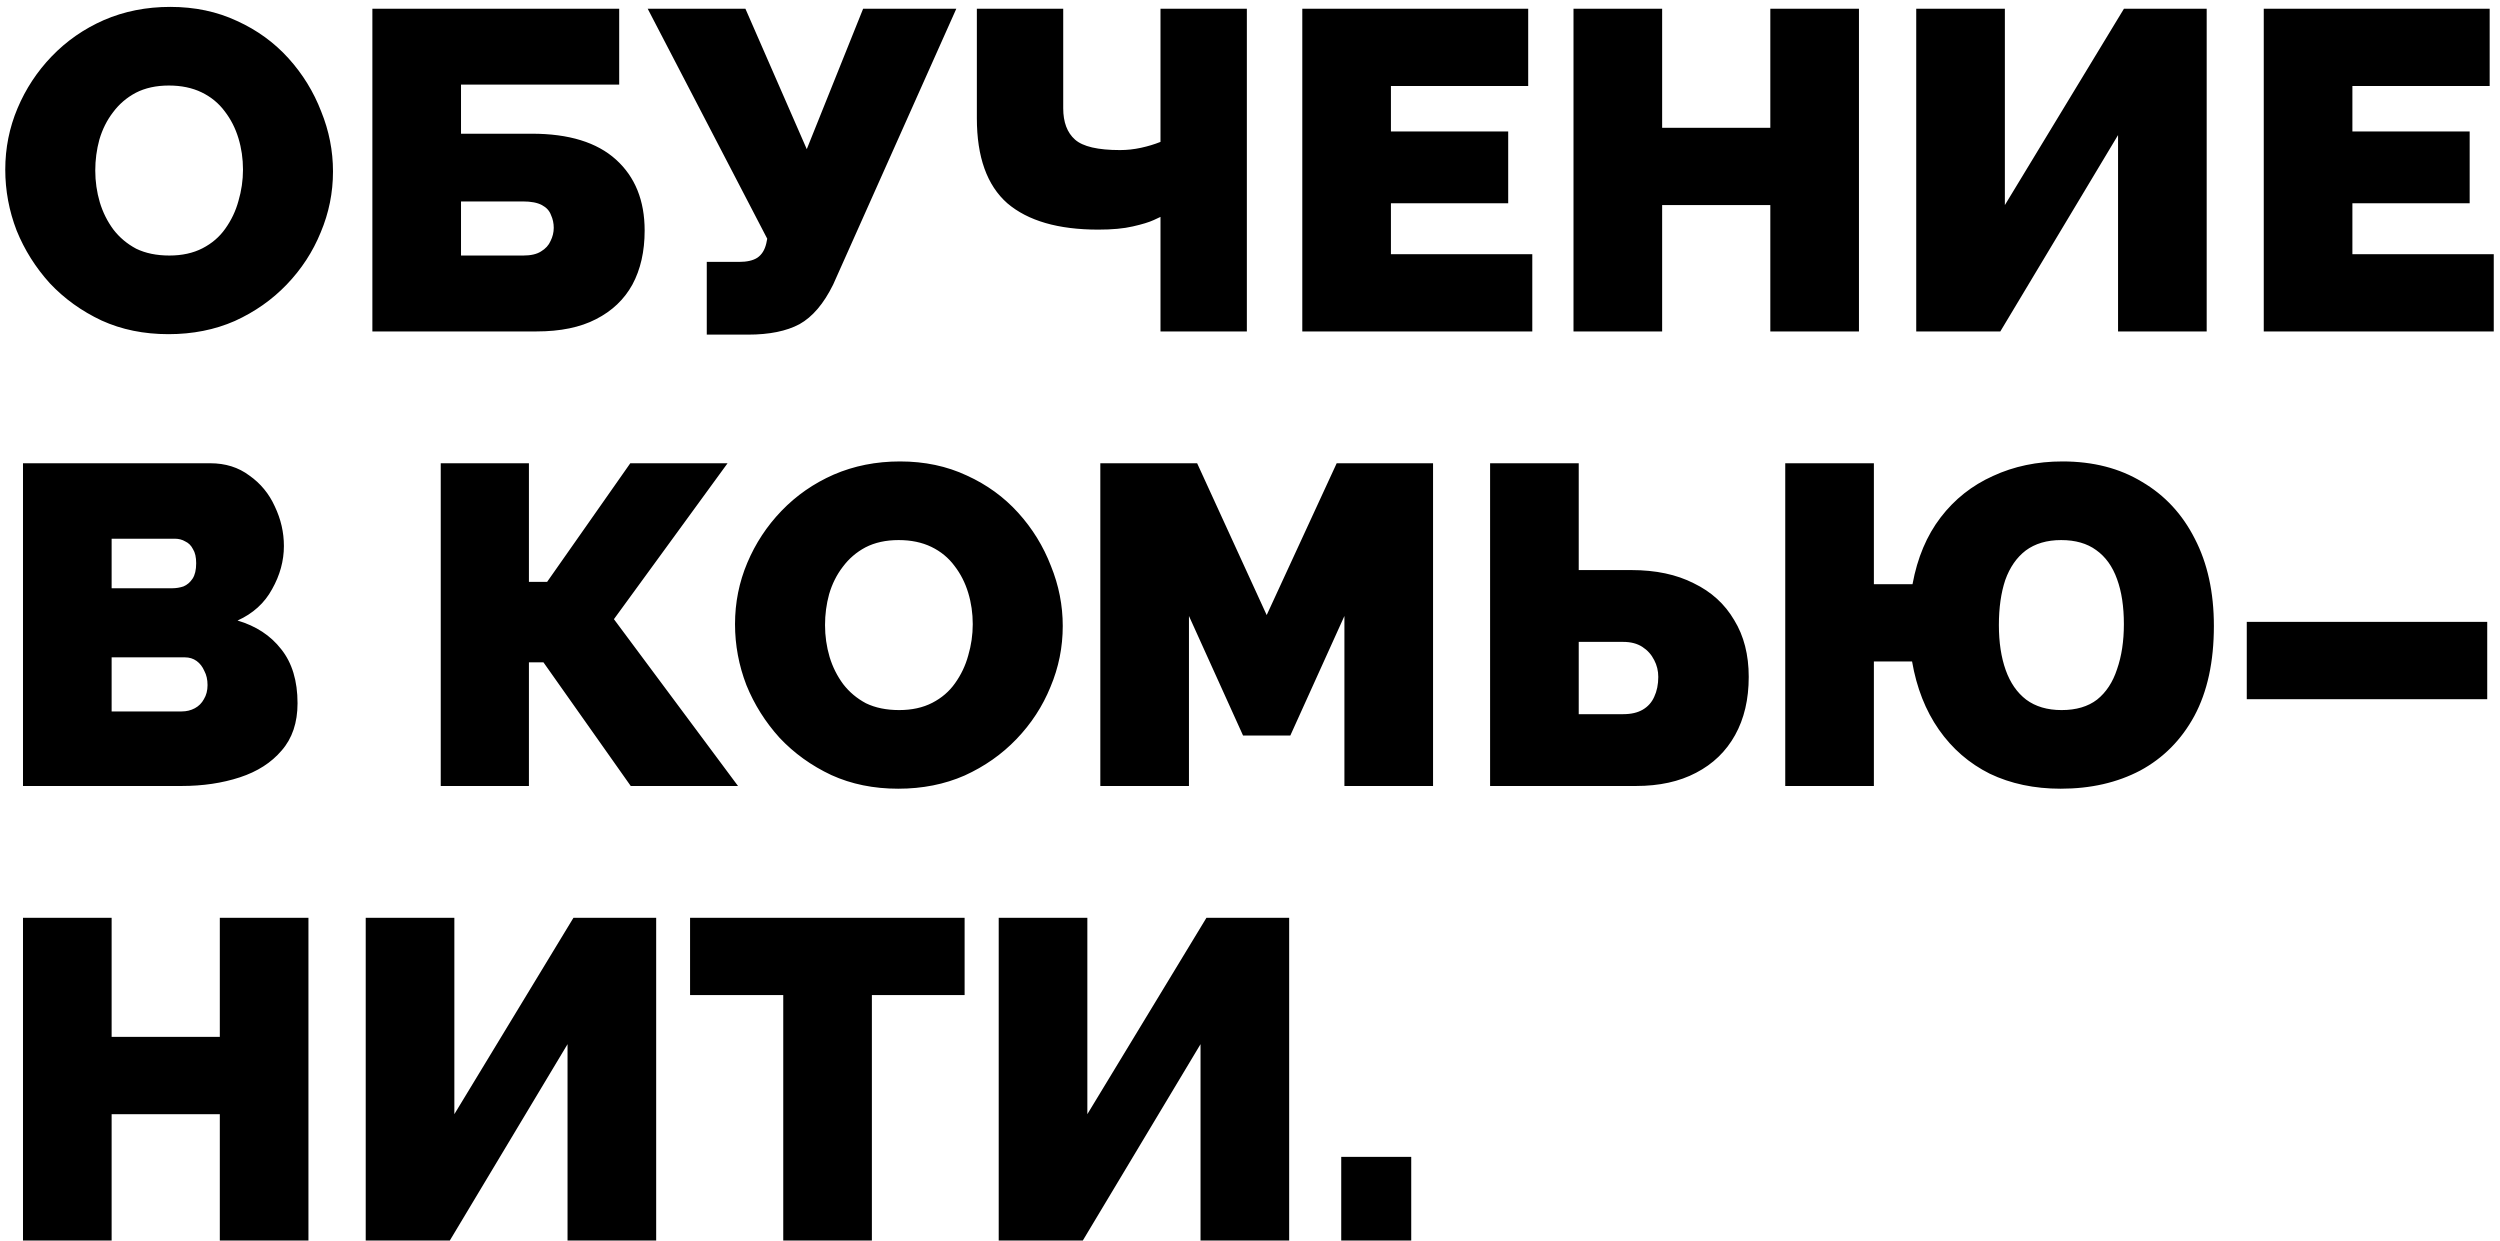 <?xml version="1.0" encoding="UTF-8"?> <svg xmlns="http://www.w3.org/2000/svg" width="264" height="131" viewBox="0 0 264 131" fill="none"><path d="M17.788 35.288C15.196 35.288 12.844 34.808 10.732 33.848C8.62 32.856 6.796 31.544 5.26 29.912C3.756 28.248 2.588 26.392 1.756 24.344C0.956 22.264 0.556 20.12 0.556 17.912C0.556 15.64 0.988 13.48 1.852 11.432C2.716 9.384 3.916 7.56 5.452 5.96C7.02 4.328 8.86 3.048 10.972 2.12C13.116 1.192 15.452 0.728 17.98 0.728C20.572 0.728 22.924 1.224 25.036 2.216C27.148 3.176 28.956 4.488 30.46 6.152C31.964 7.816 33.116 9.688 33.916 11.768C34.748 13.816 35.164 15.928 35.164 18.104C35.164 20.344 34.732 22.488 33.868 24.536C33.036 26.584 31.836 28.424 30.268 30.056C28.732 31.656 26.908 32.936 24.796 33.896C22.684 34.824 20.348 35.288 17.788 35.288ZM10.06 18.008C10.06 19.16 10.22 20.28 10.54 21.368C10.86 22.424 11.34 23.384 11.98 24.248C12.62 25.08 13.42 25.752 14.38 26.264C15.372 26.744 16.54 26.984 17.884 26.984C19.228 26.984 20.396 26.728 21.388 26.216C22.38 25.704 23.18 25.016 23.788 24.152C24.428 23.256 24.892 22.28 25.18 21.224C25.5 20.136 25.66 19.032 25.66 17.912C25.66 16.76 25.5 15.656 25.18 14.6C24.86 13.544 24.38 12.6 23.74 11.768C23.1 10.904 22.284 10.232 21.292 9.752C20.3 9.272 19.148 9.032 17.836 9.032C16.492 9.032 15.324 9.288 14.332 9.8C13.372 10.312 12.572 11 11.932 11.864C11.292 12.696 10.812 13.656 10.492 14.744C10.204 15.8 10.06 16.888 10.06 18.008ZM39.323 35V0.92H65.387V8.936H48.683V14.12H56.171C60.075 14.12 63.035 15.032 65.051 16.856C67.067 18.68 68.075 21.176 68.075 24.344C68.075 26.552 67.643 28.456 66.779 30.056C65.915 31.624 64.635 32.84 62.939 33.704C61.275 34.568 59.179 35 56.651 35H39.323ZM48.683 26.984H55.259C56.059 26.984 56.683 26.84 57.131 26.552C57.611 26.264 57.947 25.896 58.139 25.448C58.363 25 58.475 24.536 58.475 24.056C58.475 23.576 58.379 23.128 58.187 22.712C58.027 22.264 57.707 21.912 57.227 21.656C56.747 21.4 56.075 21.272 55.211 21.272H48.683V26.984ZM74.635 35.336V27.656H78.043C78.875 27.656 79.515 27.512 79.963 27.224C80.443 26.904 80.763 26.392 80.923 25.688L81.019 25.208L68.395 0.92H78.715L85.195 15.752L91.147 0.92H100.987L87.979 30.056C86.987 32.072 85.803 33.464 84.427 34.232C83.051 34.968 81.243 35.336 79.003 35.336H74.635ZM122.548 35V22.904C122.548 22.904 122.308 23.016 121.828 23.24C121.348 23.464 120.612 23.688 119.62 23.912C118.66 24.136 117.444 24.248 115.972 24.248C111.748 24.248 108.548 23.32 106.372 21.464C104.228 19.576 103.156 16.584 103.156 12.488V0.92H112.276V11.432C112.276 12.904 112.692 14.008 113.524 14.744C114.356 15.48 115.94 15.848 118.276 15.848C119.012 15.848 119.748 15.768 120.484 15.608C121.22 15.448 121.908 15.24 122.548 14.984V0.92H131.668V35H122.548ZM161.81 26.84V35H137.522V0.92H161.378V9.08H146.882V13.88H159.266V21.464H146.882V26.84H161.81ZM196.306 0.92V35H186.946V21.656H175.522V35H166.162V0.92H175.522V13.496H186.946V0.92H196.306ZM202.354 35V0.92H211.714V21.656L224.29 0.92H233.026V35H223.666V14.264L211.234 35H202.354ZM263.341 26.84V35H239.053V0.92H262.909V9.08H248.413V13.88H260.797V21.464H248.413V26.84H263.341ZM31.42 74.264C31.42 76.312 30.86 77.976 29.74 79.256C28.652 80.536 27.18 81.48 25.324 82.088C23.468 82.696 21.42 83 19.18 83H2.428V48.92H22.204C23.804 48.92 25.18 49.352 26.332 50.216C27.516 51.048 28.412 52.136 29.02 53.48C29.66 54.824 29.98 56.216 29.98 57.656C29.98 59.224 29.564 60.744 28.732 62.216C27.932 63.688 26.716 64.792 25.084 65.528C27.036 66.104 28.572 67.112 29.692 68.552C30.844 69.992 31.42 71.896 31.42 74.264ZM21.916 72.344C21.916 71.768 21.804 71.272 21.58 70.856C21.388 70.408 21.116 70.056 20.764 69.8C20.412 69.544 19.996 69.416 19.516 69.416H11.788V75.128H19.18C19.692 75.128 20.156 75.016 20.572 74.792C20.988 74.568 21.308 74.248 21.532 73.832C21.788 73.416 21.916 72.92 21.916 72.344ZM11.788 56.888V62.12H18.172C18.588 62.12 18.988 62.056 19.372 61.928C19.756 61.768 20.076 61.496 20.332 61.112C20.588 60.728 20.716 60.184 20.716 59.48C20.716 58.84 20.604 58.344 20.38 57.992C20.188 57.608 19.916 57.336 19.564 57.176C19.244 56.984 18.876 56.888 18.46 56.888H11.788ZM46.542 83V48.92H55.854V61.448H57.774L66.558 48.92H76.83L64.83 65.384L77.934 83H66.606L57.39 69.944H55.854V83H46.542ZM94.85 83.288C92.258 83.288 89.906 82.808 87.794 81.848C85.683 80.856 83.859 79.544 82.323 77.912C80.819 76.248 79.65 74.392 78.819 72.344C78.019 70.264 77.618 68.12 77.618 65.912C77.618 63.64 78.05 61.48 78.915 59.432C79.778 57.384 80.978 55.56 82.514 53.96C84.082 52.328 85.922 51.048 88.034 50.12C90.178 49.192 92.514 48.728 95.043 48.728C97.635 48.728 99.987 49.224 102.099 50.216C104.211 51.176 106.019 52.488 107.523 54.152C109.027 55.816 110.179 57.688 110.979 59.768C111.811 61.816 112.227 63.928 112.227 66.104C112.227 68.344 111.795 70.488 110.931 72.536C110.099 74.584 108.899 76.424 107.331 78.056C105.795 79.656 103.971 80.936 101.859 81.896C99.746 82.824 97.41 83.288 94.85 83.288ZM87.123 66.008C87.123 67.16 87.282 68.28 87.603 69.368C87.922 70.424 88.403 71.384 89.043 72.248C89.683 73.08 90.483 73.752 91.442 74.264C92.434 74.744 93.603 74.984 94.947 74.984C96.29 74.984 97.459 74.728 98.451 74.216C99.442 73.704 100.243 73.016 100.851 72.152C101.491 71.256 101.955 70.28 102.243 69.224C102.563 68.136 102.723 67.032 102.723 65.912C102.723 64.76 102.563 63.656 102.243 62.6C101.923 61.544 101.443 60.6 100.802 59.768C100.163 58.904 99.347 58.232 98.355 57.752C97.362 57.272 96.21 57.032 94.898 57.032C93.555 57.032 92.386 57.288 91.394 57.8C90.434 58.312 89.635 59 88.995 59.864C88.355 60.696 87.874 61.656 87.555 62.744C87.266 63.8 87.123 64.888 87.123 66.008ZM141.97 83V65.048L136.258 77.672H131.266L125.554 65.048V83H116.194V48.92H126.418L133.762 64.952L141.154 48.92H151.33V83H141.97ZM157.354 83V48.92H166.714V60.2H172.282C174.842 60.2 177.034 60.664 178.858 61.592C180.714 62.488 182.138 63.784 183.13 65.48C184.154 67.144 184.666 69.144 184.666 71.48C184.666 73.848 184.186 75.896 183.226 77.624C182.266 79.352 180.89 80.68 179.098 81.608C177.338 82.536 175.226 83 172.762 83H157.354ZM166.714 75.416H171.418C172.25 75.416 172.938 75.256 173.482 74.936C174.026 74.616 174.426 74.168 174.682 73.592C174.97 72.984 175.114 72.28 175.114 71.48C175.114 70.84 174.97 70.248 174.682 69.704C174.394 69.128 173.978 68.664 173.434 68.312C172.89 67.96 172.218 67.784 171.418 67.784H166.714V75.416ZM217.61 83.288C214.826 83.288 212.33 82.76 210.122 81.704C207.946 80.616 206.154 79.064 204.746 77.048C203.338 75.032 202.394 72.632 201.914 69.848H197.882V83H188.522V48.92H197.882V61.688H201.962C202.474 58.904 203.466 56.552 204.938 54.632C206.41 52.712 208.25 51.256 210.458 50.264C212.666 49.24 215.114 48.728 217.802 48.728C221.034 48.728 223.834 49.448 226.202 50.888C228.602 52.296 230.458 54.296 231.77 56.888C233.114 59.48 233.786 62.552 233.786 66.104C233.786 69.88 233.098 73.048 231.722 75.608C230.346 78.136 228.442 80.056 226.01 81.368C223.578 82.648 220.778 83.288 217.61 83.288ZM217.706 74.984C219.242 74.984 220.49 74.616 221.45 73.88C222.41 73.112 223.114 72.04 223.562 70.664C224.042 69.288 224.282 67.704 224.282 65.912C224.282 64.056 224.042 62.472 223.562 61.16C223.082 59.816 222.346 58.792 221.354 58.088C220.394 57.384 219.162 57.032 217.658 57.032C216.154 57.032 214.906 57.4 213.914 58.136C212.954 58.872 212.234 59.912 211.754 61.256C211.306 62.6 211.082 64.184 211.082 66.008C211.082 67.832 211.322 69.416 211.802 70.76C212.282 72.104 213.002 73.144 213.962 73.88C214.954 74.616 216.202 74.984 217.706 74.984ZM237.259 73.832V65.672H262.651V73.832H237.259ZM32.572 96.92V131H23.212V117.656H11.788V131H2.428V96.92H11.788V109.496H23.212V96.92H32.572ZM38.62 131V96.92H47.98V117.656L60.556 96.92H69.292V131H59.932V110.264L47.5 131H38.62ZM101.863 105.08H92.071V131H82.711V105.08H72.871V96.92H101.863V105.08ZM105.464 131V96.92H114.824V117.656L127.4 96.92H136.136V131H126.776V110.264L114.344 131H105.464ZM141.634 131V122.168H149.026V131H141.634Z" fill="black"></path></svg> 